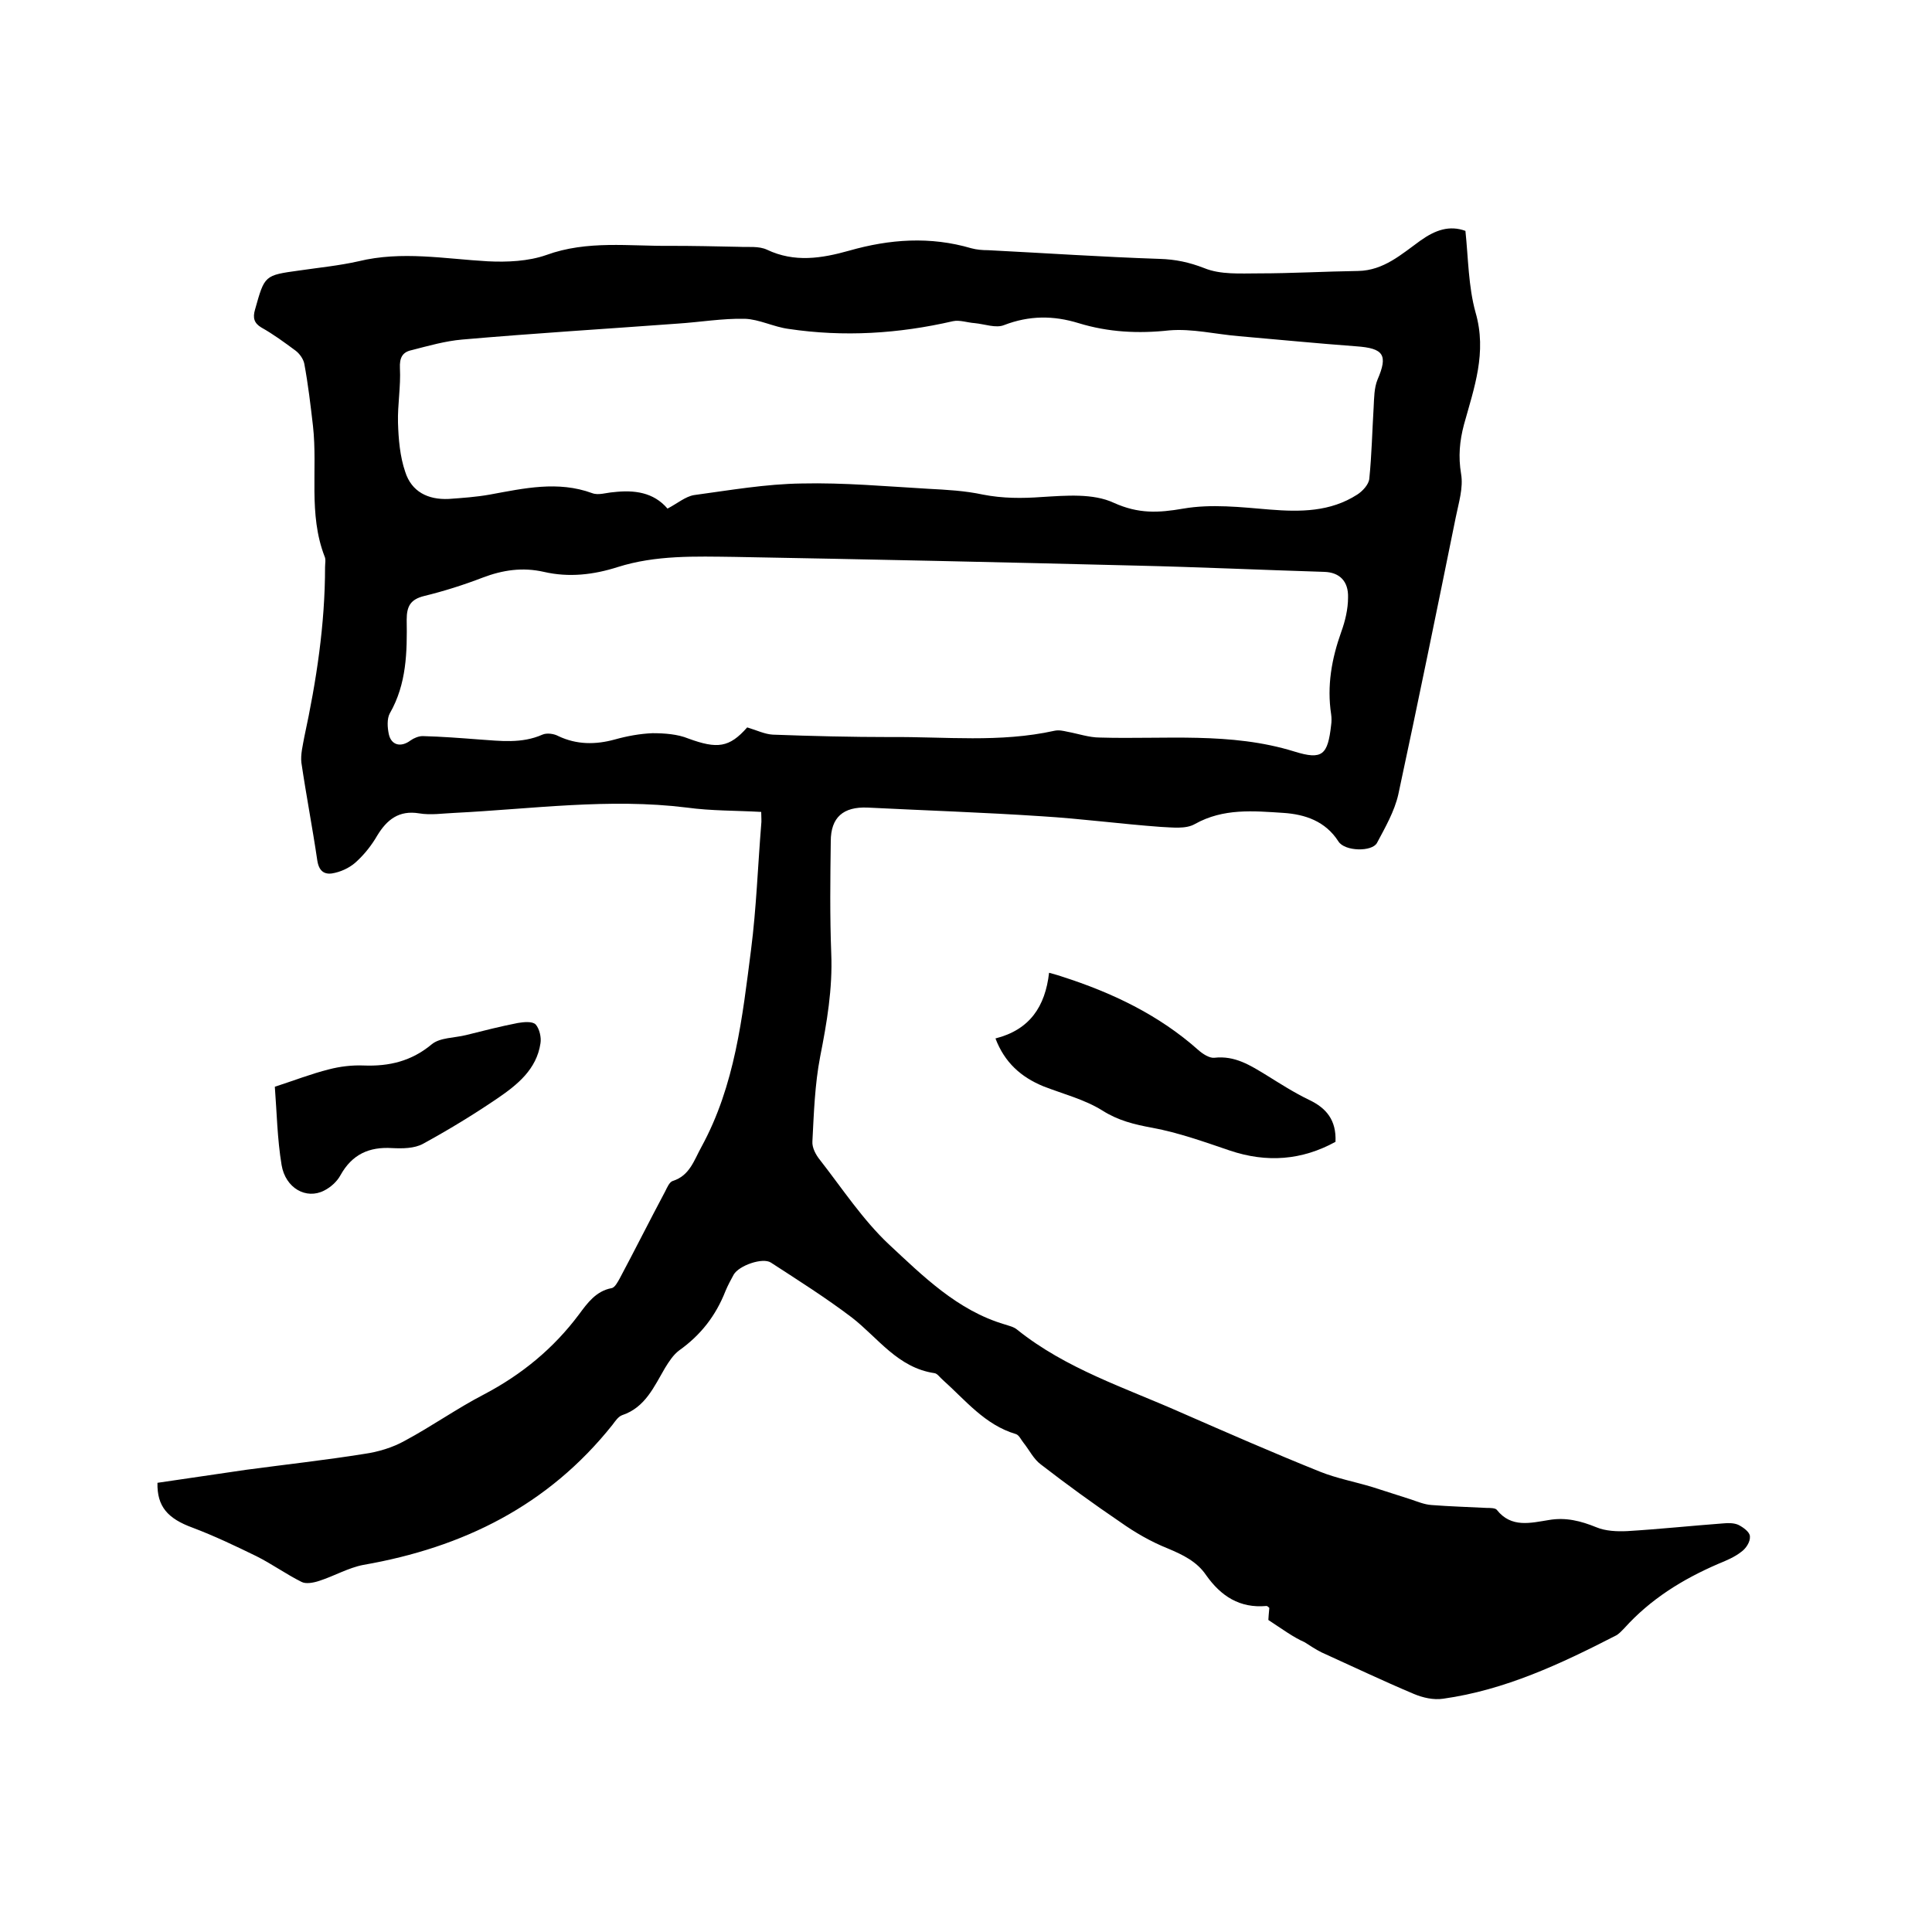 <svg enable-background="new 0 0 400 400" viewBox="0 0 400 400" xmlns="http://www.w3.org/2000/svg"><path d="m262.6 335.4c0-.3.1-1.4.2-2.5-.2-.2-.4-.4-.6-.4-5.5.5-9.4-2-12.5-6.4-1.9-2.8-4.8-4.2-7.9-5.5-3.5-1.4-6.8-3.3-9.9-5.5-5.6-3.8-11.1-7.8-16.4-11.9-1.5-1.1-2.4-3-3.6-4.5-.5-.6-.9-1.6-1.6-1.8-6.4-1.9-10.4-7-15.1-11.2-.6-.5-1.1-1.3-1.7-1.4-7.6-1.1-11.7-7.3-17.1-11.5-5.4-4.1-11.1-7.7-16.8-11.4-1.7-1.1-6.6.6-7.7 2.5-.6 1.1-1.2 2.2-1.7 3.4-2 5.1-5.1 9.1-9.6 12.3-1.2.9-2.1 2.3-2.9 3.6-2.3 3.9-4.1 8.2-8.9 9.8-.8.3-1.4 1.2-2 2-13.3 16.7-30.9 25.4-51.6 29-3.1.6-6 2.3-9.1 3.3-1.2.4-2.8.7-3.7.2-3.2-1.6-6.1-3.7-9.3-5.3-4.3-2.1-8.7-4.2-13.2-5.9-5.2-1.9-7.4-4.4-7.3-9.3 6.1-.9 12.2-1.8 18.4-2.7 8.2-1.1 16.4-2 24.5-3.3 2.8-.4 5.8-1.3 8.3-2.7 5.6-3 10.8-6.7 16.4-9.6 7.8-4.1 14.4-9.5 19.7-16.6 1.7-2.3 3.5-4.8 6.7-5.4.7-.1 1.3-1.3 1.7-2 3.2-6 6.2-12 9.4-18 .4-.8.9-2 1.6-2.2 3.5-1.1 4.4-4.3 5.9-7 7-12.8 8.5-26.9 10.3-40.9 1.1-8.6 1.4-17.3 2.1-25.9.1-.7 0-1.5 0-2.6-5.2-.3-10.3-.2-15.4-.9-16.1-2-32.1.3-48.1 1.1-2.4.1-4.9.5-7.3.1-4.2-.7-6.7 1.3-8.7 4.6-1.1 1.9-2.5 3.7-4.1 5.2-1.2 1.2-2.9 2.1-4.6 2.5-1.9.5-3.3 0-3.7-2.5-1-6.8-2.3-13.5-3.3-20.3-.2-1.7.3-3.6.6-5.3 2.5-11.6 4.3-23.3 4.3-35.2 0-.7.2-1.6-.1-2.2-3.4-8.8-1.4-18-2.4-27-.5-4.3-1-8.6-1.8-12.9-.2-1-1-2.1-1.8-2.7-2.3-1.7-4.6-3.4-7.1-4.8-1.5-.9-1.8-2-1.3-3.7 2-7.1 1.9-7.1 9.2-8.1 4.1-.6 8.2-1 12.2-1.9 9-2.2 17.9-.5 26.8 0 4 .2 8.4 0 12.1-1.3 8.5-3.1 17.2-1.8 25.8-1.9 4.7 0 9.3.1 14 .2 2 .1 4.2-.2 5.9.6 5.7 2.7 11.3 1.8 17 .2 8.4-2.4 16.8-3 25.3-.5 1.1.3 2.3.4 3.5.4 11.8.6 23.6 1.4 35.5 1.8 3.3.1 6.1.7 9.2 1.9 3.4 1.4 7.5 1.1 11.3 1.1 6.9 0 13.7-.4 20.6-.5 5.3-.1 9-3.5 12.9-6.3 3.1-2.2 6-3.2 9.3-2 .6 5.7.6 11.5 2.1 16.9 2.4 8.3-.3 15.6-2.4 23.2-.9 3.4-1.2 6.6-.6 10.2.5 2.9-.5 6-1.1 9-3.9 19.2-7.8 38.3-11.9 57.4-.8 3.5-2.7 6.8-4.4 10-1 1.9-6.7 1.8-8-.3-2.7-4.2-6.9-5.6-11.4-5.9-6.2-.4-12.4-1-18.3 2.3-1.9 1.1-4.7.7-7.1.6-8.2-.6-16.4-1.7-24.6-2.2-12-.8-24.1-1.2-36.1-1.8-5-.2-7.6 2-7.6 7-.1 7.7-.2 15.4.1 23.2.3 7.3-.9 14.3-2.3 21.4-1.1 5.7-1.3 11.7-1.6 17.5-.1 1.3.7 2.8 1.6 3.9 4.6 5.9 8.8 12.3 14.2 17.4 7.1 6.6 14.2 13.7 24 16.6.9.3 1.9.5 2.6 1.1 10.1 8.1 22.3 12 33.8 17.1 9.6 4.2 19.2 8.4 28.9 12.3 3.5 1.4 7.3 2.1 10.9 3.2 2.6.8 5.2 1.7 7.8 2.5 1.5.5 2.9 1.1 4.4 1.2 3.8.3 7.6.4 11.4.6.7 0 1.8 0 2.1.4 3 3.8 7 2.7 10.8 2.1 3.5-.6 6.6.2 9.8 1.5 1.9.8 4.3.9 6.4.8 6.6-.4 13.2-1.1 19.9-1.6 1-.1 2.2-.1 3.1.3 1 .5 2.4 1.5 2.4 2.4.1 1.1-.8 2.5-1.8 3.2-1.4 1.1-3.1 1.8-4.8 2.5-7.4 3.2-14 7.3-19.4 13.3-.6.6-1.2 1.3-1.9 1.6-11.3 5.8-22.8 11.2-35.6 13-2 .3-4.2-.2-6.1-1-6.4-2.7-12.7-5.7-19.1-8.6-1.2-.6-2.4-1.4-3.5-2.1-2.3-1-4.6-2.7-7.5-4.6zm-107.9-184.8c2 .6 3.6 1.4 5.3 1.5 8.1.3 16.3.5 24.4.5 11.3-.1 22.6 1.2 33.9-1.3.9-.2 1.8 0 2.7.2 2.2.4 4.5 1.2 6.7 1.2 13.5.4 27.1-1.2 40.3 2.9 5.8 1.8 6.9.7 7.6-5.5.1-.7.1-1.5 0-2.2-.9-5.9.1-11.5 2.1-17.1.8-2.2 1.4-4.7 1.4-7.1.1-3.4-1.8-5.2-4.9-5.3-13-.4-26-1-39-1.3-27.7-.7-55.4-1.3-83.1-1.8-8.1-.1-16.3-.4-24.2 2.1-5 1.6-10.1 2.2-15.3 1-4.4-1-8.5-.4-12.7 1.2-3.9 1.5-8 2.8-12.1 3.8-2.8.7-3.6 2.1-3.6 4.9.1 6.7 0 13.3-3.5 19.4-.6 1.1-.5 2.9-.2 4.3.5 2.3 2.5 2.8 4.5 1.3.7-.5 1.7-.9 2.5-.9 3.9.1 7.8.4 11.7.7 4.4.3 8.8.9 13.1-1 .9-.4 2.4-.2 3.3.3 3.8 1.8 7.7 1.8 11.7.7 2.5-.7 5.2-1.2 7.8-1.3 2.5 0 5.2.2 7.4 1.1 6 2.2 8.5 1.9 12.2-2.3zm-16.5-45.3c2.1-1.1 3.7-2.5 5.5-2.8 7.4-1 14.8-2.3 22.3-2.4 8.7-.2 17.5.6 26.2 1.1 3.8.2 7.6.4 11.3 1.2 4.1.8 8.1.8 12.2.5 5-.3 10.6-.8 14.9 1.2 5.1 2.3 9.2 2.1 14.4 1.2 5.8-1 11.9-.3 17.9.2 6.3.5 12.5.5 18.1-3.1 1.1-.7 2.4-2.1 2.5-3.3.5-4.9.6-9.9.9-14.8.1-1.9.1-4 .8-5.7 2.2-5.1 1.3-6.5-4.4-6.9-8.1-.6-16.2-1.4-24.3-2.1-4.8-.4-9.7-1.6-14.4-1.2-6.4.7-12.6.4-18.8-1.5-5.2-1.6-10.2-1.6-15.4.4-1.7.7-4-.2-6.1-.4-1.5-.1-3.1-.7-4.5-.4-11.3 2.6-22.6 3.3-34 1.6-3.1-.4-6.1-2-9.1-2.1-4.6-.1-9.3.7-13.9 1-14.9 1.1-29.7 2-44.6 3.3-3.5.3-7 1.3-10.5 2.2-1.9.4-2.5 1.6-2.4 3.7.2 3.8-.5 7.6-.4 11.3.1 3.4.4 7 1.5 10.2 1.3 4.1 4.7 5.8 9 5.6 2.8-.2 5.7-.4 8.5-.9 7.1-1.3 14.1-2.9 21.2-.3 1.3.5 2.9-.1 4.4-.2 4.3-.5 8.3 0 11.2 3.4z"/><path d="m206.1 215c7.1-1.8 10.3-6.6 11.1-13.6 1 .3 1.9.5 2.7.8 10.3 3.3 20 7.9 28.2 15.2.9.8 2.3 1.7 3.3 1.6 4.3-.5 7.5 1.6 10.8 3.6 2.9 1.8 5.7 3.6 8.8 5.1 3.6 1.7 5.7 4.2 5.5 8.7-6.9 3.8-14.2 4.4-21.9 1.8-5.3-1.8-10.6-3.7-16-4.7-3.8-.7-7.1-1.5-10.4-3.6-3.7-2.3-8.1-3.4-12.2-5-4.6-1.9-8-4.9-9.9-9.9z"/><path d="m56.9 225c4-1.3 7.6-2.7 11.2-3.6 2.3-.6 4.8-.9 7.2-.8 5.3.2 9.9-.9 14.1-4.4 1.7-1.4 4.7-1.3 7.1-1.9 3.6-.9 7.1-1.8 10.7-2.5 1.2-.2 3-.4 3.7.3.8.9 1.2 2.7 1 3.9-.8 5.4-4.8 8.6-8.9 11.4-5 3.4-10.1 6.5-15.4 9.4-1.8 1-4.3 1-6.4.9-4.8-.3-8.3 1.3-10.7 5.6-.7 1.3-2 2.5-3.4 3.2-3.7 1.9-8-.5-8.8-5.3-.9-5.4-1-11.1-1.4-16.2z"/></svg>